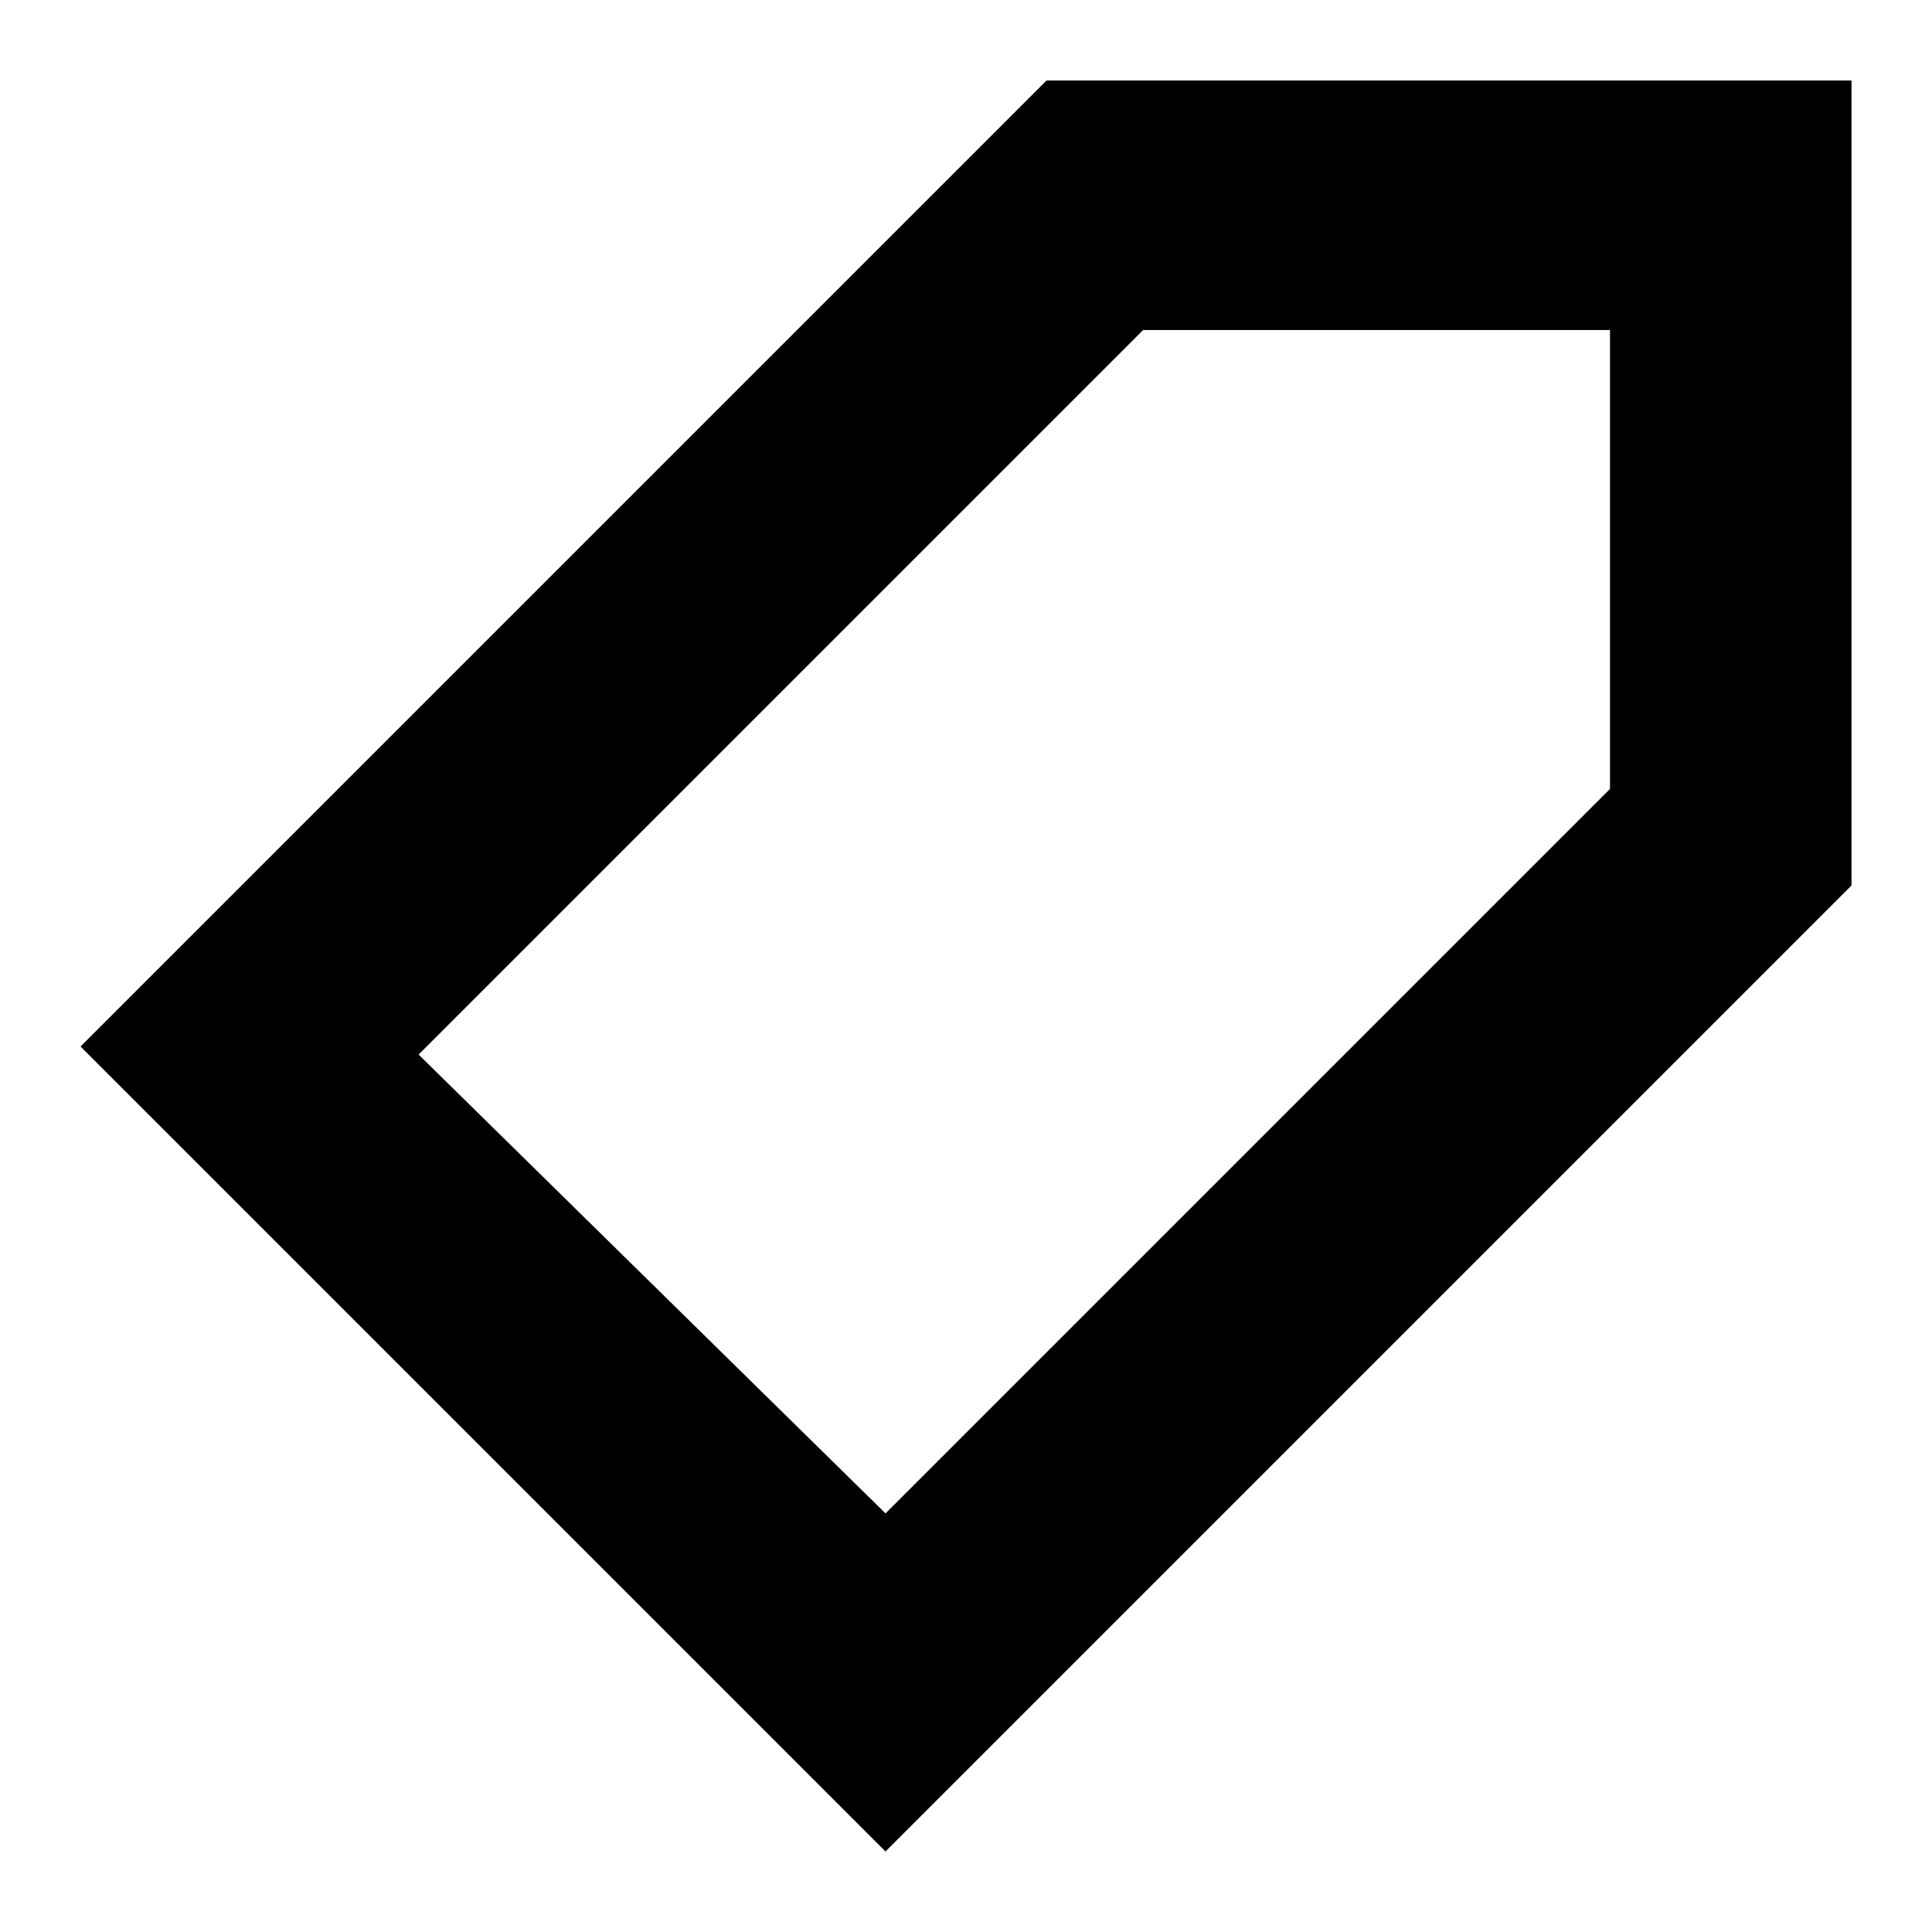 <svg width="24" height="24" viewBox="0 0 24 24" fill="none" xmlns="http://www.w3.org/2000/svg">
  <title>Tag (outlined)</title>
  <g transform="matrix(
          1 0
          0 1
          1 1
        )"><path fill-rule="nonzero" clip-rule="nonzero" d="M 19 3 L 19 8.8 L 10 17.8 L 4.2 12.1 L 13.2 3.1 L 19 3.1 L 19 3 Z M 22 0 L 12 0 L 0 12 L 10 22 L 22 10 L 22 0 Z" fill="currentColor"/></g>
</svg>